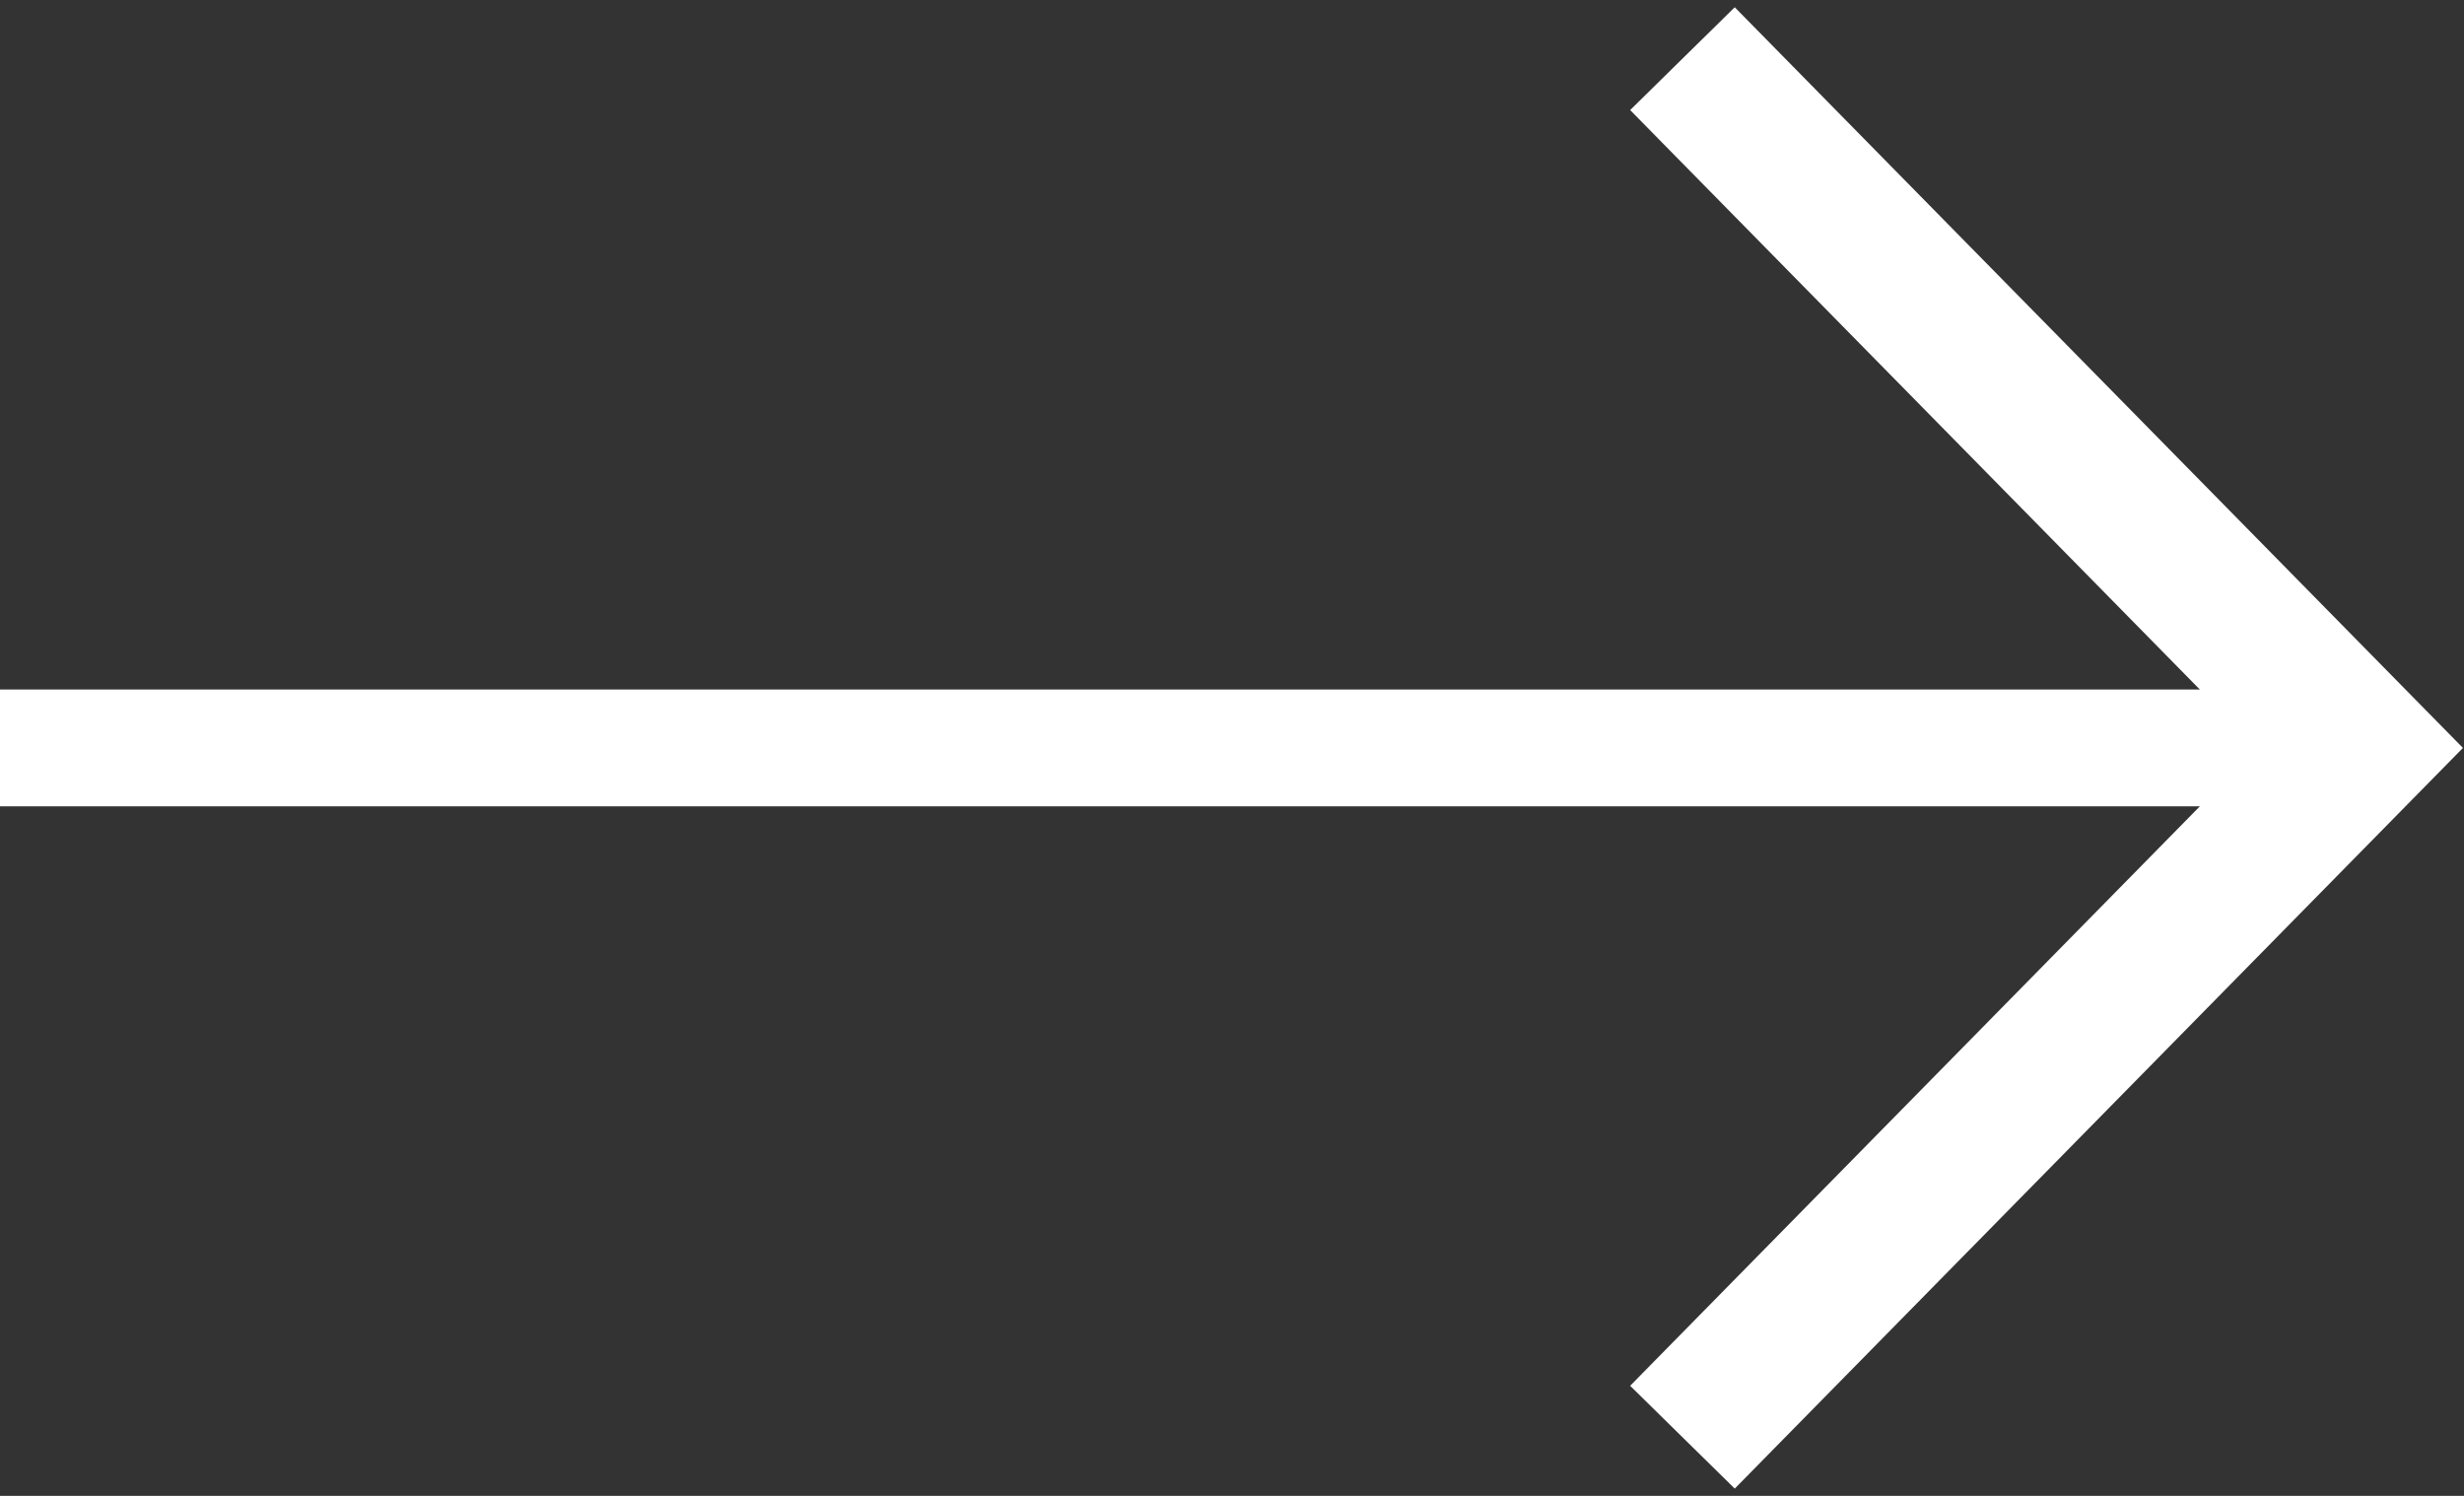 <?xml version="1.0" encoding="UTF-8"?> <svg xmlns="http://www.w3.org/2000/svg" width="84" height="51" viewBox="0 0 84 51" fill="none"><rect x="0" y="0" width="84" height="51" fill="#333333" stroke="none"/> <rect y="23.508" width="78.068" height="3.983" fill="white"></rect> <path d="M57.356 49L80.458 25.5L57.356 2" stroke="white" stroke-width="5"></path> </svg> 